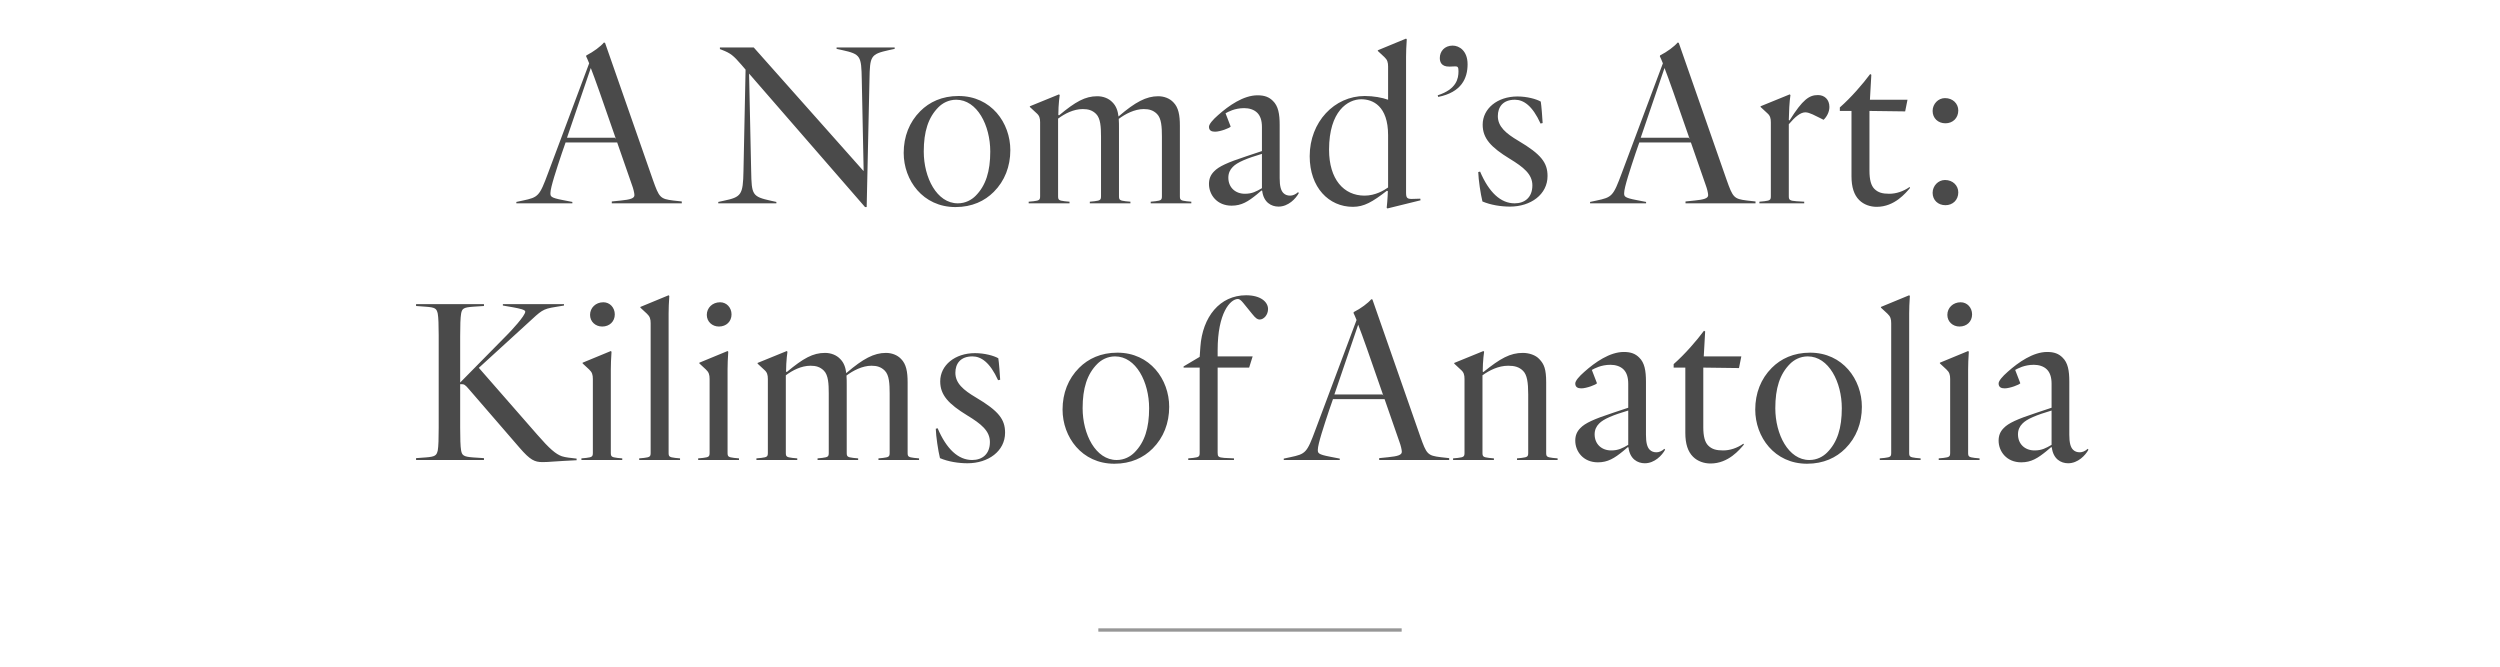 <?xml version="1.0" encoding="UTF-8"?>
<svg width="750px" height="200px" viewBox="0 0 750 200" version="1.1" xmlns="http://www.w3.org/2000/svg" xmlns:xlink="http://www.w3.org/1999/xlink">
    <title>GWTM_Archive_XXX_750x200 Copy 3</title>
    <g id="GWTM_Archive_XXX_750x200-Copy-3" stroke="none" stroke-width="1" fill="none" fill-rule="evenodd">
        <path d="M171.708,61 L171.708,60.58 L168.838,60.02 C165.128,59.32 165.128,58.9 165.128,57.92 C165.128,56.24 167.018,50.57 168.558,45.95 L169.678,42.73 L185.148,42.73 L189.628,55.61 C189.978,56.52 190.328,57.92 190.328,58.55 C190.328,59.53 188.998,59.88 186.268,60.16 L183.538,60.44 L183.538,61 L204.538,61 L204.538,60.44 L202.018,60.16 C198.028,59.67 197.748,59.25 195.858,53.93 L181.508,12.84 L181.158,12.77 C180.248,13.89 178.008,15.57 175.908,16.62 L175.838,16.9 C176.048,17.32 176.328,17.95 176.748,19 L164.428,51.9 C161.838,58.9 161.488,59.18 156.868,60.16 L154.908,60.58 L154.908,61 L171.708,61 Z M184.798,41.75 L184.518,41.33 L170.098,41.33 L177.238,20.4 C177.868,22.01 178.708,24.32 179.898,27.68 L184.798,41.75 Z M260.002,62.12 L260.842,23.9 C260.982,16.76 261.122,16.27 266.792,15.01 L268.402,14.66 L268.402,14.24 L250.972,14.24 L250.972,14.66 L252.582,15.01 C258.252,16.27 258.392,16.76 258.532,23.9 L259.092,51.2 L259.022,51.27 L226.122,14.24 L215.972,14.24 L215.972,14.73 L216.532,14.94 C219.262,15.99 220.032,16.69 222.412,19.42 L223.672,20.89 L223.042,51.34 C222.902,58.48 222.412,59.11 217.092,60.23 L215.482,60.58 L215.482,61 L232.912,61 L232.912,60.58 L231.302,60.23 C225.632,58.97 225.492,58.48 225.352,51.34 L224.722,22.08 L259.512,62.12 L260.002,62.12 Z M286.648,62.12 C291.618,62.12 295.398,60.3 298.128,57.57 C301.418,54.28 303.098,49.94 303.098,45.04 C303.098,36.85 297.358,28.8 287.558,28.8 C282.588,28.8 278.808,30.62 276.078,33.35 C272.788,36.64 271.108,40.98 271.108,45.88 C271.108,54.07 276.848,62.12 286.648,62.12 Z M287.348,61 C281.048,61 277.128,53.3 277.128,45.46 C277.128,39.51 278.458,35.24 281.538,32.16 C282.728,30.97 284.548,29.92 286.858,29.92 C293.158,29.92 297.078,37.62 297.078,45.46 C297.078,51.41 295.748,55.68 292.668,58.76 C291.478,59.95 289.658,61 287.348,61 Z M320.855,61 L320.855,60.51 L319.385,60.37 C317.635,60.16 317.425,59.95 317.425,58.83 L317.425,35.59 C319.385,34.12 322.045,32.72 324.845,32.72 C326.455,32.72 327.715,33.07 328.835,34.19 C330.183,35.538 330.298,38.185 330.305,41.004 L330.305,58.83 C330.305,59.95 330.095,60.16 328.345,60.37 L326.945,60.51 L326.945,61 L339.125,61 L339.125,60.51 L337.655,60.37 C335.905,60.16 335.695,59.95 335.695,58.83 L335.695,38.53 C335.695,37.48 335.695,36.57 335.625,35.66 C337.585,34.19 340.385,32.72 343.115,32.72 C344.725,32.72 345.985,33.07 347.105,34.19 C348.453,35.538 348.568,38.185 348.575,41.004 L348.575,58.83 C348.575,59.95 348.365,60.16 346.615,60.37 L345.215,60.51 L345.215,61 L357.395,61 L357.395,60.51 L355.925,60.37 C354.175,60.16 353.965,59.95 353.965,58.83 L353.965,37.69 C353.965,34.54 353.545,32.23 352.005,30.69 C350.885,29.5 349.205,28.87 347.455,28.87 C343.885,28.87 340.595,30.62 335.695,34.82 C335.625,34.89 335.625,34.89 335.555,34.96 C335.345,33.21 334.855,31.81 333.735,30.69 C332.615,29.5 330.935,28.87 329.185,28.87 C325.545,28.87 322.675,30.48 317.705,34.61 L317.495,34.47 L317.565,32.16 C317.635,30.97 317.775,29.36 317.915,28.52 L317.705,28.31 L308.955,31.88 L308.955,32.09 L310.915,33.91 C311.825,34.68 312.035,35.45 312.035,36.71 L312.035,58.83 C312.035,59.95 311.825,60.16 310.075,60.37 L308.605,60.51 L308.605,61 L320.855,61 Z M383.552,61.98 C386.492,61.98 388.732,59.6 389.642,57.92 L389.432,57.64 C388.662,58.34 387.822,58.69 387.052,58.69 C386.282,58.69 385.582,58.48 385.022,57.92 C384.252,57.15 383.902,55.75 383.902,53.44 L383.902,37.48 C383.902,34.19 383.482,31.81 381.872,30.27 C380.752,29.15 379.422,28.59 377.252,28.59 C373.052,28.59 368.642,31.67 365.422,34.54 C363.812,35.94 362.692,37.27 362.692,38.04 C362.692,39.16 363.462,39.51 364.512,39.51 C366.052,39.51 368.992,38.39 369.202,37.97 L367.662,33.98 C368.432,33.56 370.392,32.44 373.262,32.44 C374.732,32.44 376.202,32.86 377.182,33.84 C378.092,34.75 378.582,36.15 378.582,38.11 L378.582,45.32 L373.962,46.86 C368.222,48.75 365.632,49.94 364.232,51.41 C363.182,52.46 362.692,53.65 362.692,55.19 C362.692,58.41 365.072,61.7 369.482,61.7 C372.492,61.7 374.452,60.44 377.042,58.34 L378.442,57.15 L378.652,57.22 C379.072,60.72 381.382,61.98 383.552,61.98 Z M373.472,58.13 C370.602,58.13 368.502,56.24 368.502,53.3 C368.502,51.97 368.992,50.92 369.832,50.08 C371.162,48.68 374.102,47.49 378.582,46.16 L378.582,56.45 C376.902,57.43 375.642,58.13 373.472,58.13 Z M416.218,62.54 L426.158,60.09 L426.088,59.6 L423.848,59.67 C422.098,59.74 421.818,59.39 421.818,57.71 L421.818,17.04 C421.818,15.92 421.888,13.54 422.028,11.79 L421.818,11.58 L413.348,15.08 L413.348,15.29 L415.308,17.11 C416.218,17.95 416.428,18.72 416.428,19.98 L416.428,29.92 C414.678,29.29 412.088,28.8 409.428,28.8 C400.328,28.8 392.908,36.57 392.908,46.86 C392.908,56.24 398.648,62.05 405.858,62.05 C409.218,62.05 411.738,60.58 416.078,57.22 L416.358,57.36 L416.288,58.9 C416.218,60.02 416.148,61.14 416.008,62.33 L416.218,62.54 Z M409.358,58.69 C403.128,58.69 398.718,53.79 398.718,44.9 C398.718,33.28 404.388,29.78 408.378,29.78 C411.808,29.78 416.428,31.74 416.428,40.56 L416.428,56.24 C415.238,57.08 412.648,58.69 409.358,58.69 Z M431.455,29.08 C438.455,27.68 440.275,23.48 440.275,19.28 C440.275,15.22 437.755,13.68 435.795,13.68 C433.345,13.68 431.945,15.43 431.945,17.39 C431.945,18.44 432.295,20.05 434.885,19.98 L436.635,19.91 C437.335,19.91 437.545,20.19 437.545,21.38 C437.545,23.55 436.985,26.77 431.315,28.59 L431.455,29.08 Z M452.992,61.98 C459.222,61.98 464.262,58.34 464.262,52.81 C464.262,48.82 462.372,46.3 455.512,42.24 C451.732,40 449.352,37.97 449.352,34.82 C449.352,32.16 450.822,29.92 454.462,29.92 C457.052,29.92 459.712,31.67 462.162,37.06 L462.792,36.92 C462.722,35.59 462.442,31.67 462.232,30.48 C460.902,29.71 458.102,28.94 455.232,28.94 C449.212,28.94 444.802,32.58 444.802,37.41 C444.802,41.54 447.322,44.2 452.922,47.63 C457.052,50.15 459.712,52.25 459.712,55.61 C459.712,59.25 457.402,61 454.392,61 C450.192,61 446.692,57.71 444.032,51.48 L443.472,51.62 C443.542,53.93 444.172,58.2 444.732,60.44 C447.182,61.49 450.262,61.98 452.992,61.98 Z M493.825,61 L493.825,60.58 L490.955,60.02 C487.245,59.32 487.245,58.9 487.245,57.92 C487.245,56.24 489.135,50.57 490.675,45.95 L491.795,42.73 L507.265,42.73 L511.745,55.61 C512.095,56.52 512.445,57.92 512.445,58.55 C512.445,59.53 511.115,59.88 508.385,60.16 L505.655,60.44 L505.655,61 L526.655,61 L526.655,60.44 L524.135,60.16 C520.145,59.67 519.865,59.25 517.975,53.93 L503.625,12.84 L503.275,12.77 C502.365,13.89 500.125,15.57 498.025,16.62 L497.955,16.9 C498.165,17.32 498.445,17.95 498.865,19 L486.545,51.9 C483.955,58.9 483.605,59.18 478.985,60.16 L477.025,60.58 L477.025,61 L493.825,61 Z M506.915,41.75 L506.635,41.33 L492.215,41.33 L499.355,20.4 C499.985,22.01 500.825,24.32 502.015,27.68 L506.915,41.75 Z M541.262,61 L541.262,60.51 L538.952,60.37 C536.852,60.23 536.642,59.95 536.642,58.83 L536.642,37.27 C538.532,35.03 540.142,33.7 541.612,33.7 C542.872,33.7 544.762,34.82 545.812,35.31 L547.072,35.94 C547.982,35.1 548.822,33.63 548.822,32.09 C548.822,29.85 547.352,28.52 545.392,28.52 C542.802,28.52 540.842,29.78 536.852,36.15 L536.642,36.01 L536.782,32.16 C536.852,30.97 536.992,29.36 537.132,28.52 L536.922,28.31 L528.172,31.88 L528.172,32.09 L530.132,33.91 C531.042,34.68 531.252,35.45 531.252,36.71 L531.252,58.83 C531.252,59.95 531.042,60.16 529.292,60.37 L527.822,60.51 L527.822,61 L541.262,61 Z M563.008,62.05 C568.398,62.05 571.758,57.85 573.018,56.38 L572.878,56.1 C570.988,57.43 568.818,58.13 566.788,58.13 C564.758,58.13 563.428,57.78 562.308,56.66 C561.328,55.68 560.838,53.93 560.838,51.2 L560.838,33.28 L571.548,33.42 L572.248,29.92 L560.978,29.92 L561.398,22.43 L561.048,22.22 C558.878,25.16 555.308,29.29 551.948,32.23 L551.948,33.28 L555.448,33.28 L555.448,52.88 C555.448,56.17 556.218,58.48 557.758,60.02 C559.158,61.42 561.118,62.05 563.008,62.05 Z M583.635,36.99 C585.805,36.99 587.485,35.45 587.485,33.14 C587.485,31.11 585.875,29.43 583.495,29.43 C581.465,29.43 579.785,31.18 579.785,33.28 C579.785,35.45 581.395,36.99 583.635,36.99 Z M583.635,61.56 C585.805,61.56 587.485,60.02 587.485,57.71 C587.485,55.68 585.875,54 583.495,54 C581.465,54 579.785,55.75 579.785,57.85 C579.785,60.02 581.395,61.56 583.635,61.56 Z M162.76,138.63 C164.02,138.63 164.65,138.56 165.7,138.49 C166.89,138.42 167.94,138.35 168.99,138.28 L172.98,138.07 L172.98,137.58 C171.09,137.37 169.62,137.23 168.57,136.88 C166.75,136.25 164.86,134.64 161.15,130.37 L143.65,110.35 L158.21,97.05 C162.48,93.13 162.69,92.71 166.68,92.08 L169.2,91.66 L169.2,91.24 L150.86,91.24 L150.86,91.66 L154.08,92.22 C155.9,92.57 157.58,92.92 157.58,93.48 C157.58,94.74 153.24,99.36 152.05,100.55 L138.05,114.76 L138.05,100.97 C138.05,97.75 138.12,95.3 138.33,94.11 C138.61,92.57 139.03,92.22 141.97,92.01 L145.19,91.8 L145.19,91.24 L124.82,91.24 L124.82,91.8 L127.69,92.01 C130.63,92.22 130.98,92.57 131.33,94.11 C131.531,95.25 131.604,97.548 131.61,100.572 L131.61,128.27 C131.61,131.49 131.54,133.94 131.33,135.13 C130.98,136.6 130.63,137.02 127.69,137.23 L124.82,137.44 L124.82,138 L145.19,138 L145.19,137.44 L141.97,137.23 C139.03,137.02 138.61,136.6 138.33,135.13 C138.12,133.94 138.05,131.49 138.05,128.27 L138.05,115.25 L138.4,115.25 C139.24,115.25 139.52,115.39 140.71,116.79 L155.9,134.36 C159.05,138 160.38,138.63 162.76,138.63 Z M180.657,97.96 C182.897,97.96 184.437,96.42 184.437,94.32 C184.437,92.29 182.967,90.68 181.007,90.68 C178.697,90.68 177.017,92.36 177.017,94.46 C177.017,96.49 178.627,97.96 180.657,97.96 Z M186.677,138 L186.677,137.51 L185.207,137.37 C183.457,137.16 183.247,136.95 183.247,135.83 L183.247,110.77 C183.247,109.65 183.317,107.27 183.457,105.52 L183.247,105.31 L174.777,108.81 L174.777,109.02 L176.737,110.84 C177.647,111.68 177.857,112.45 177.857,113.71 L177.857,135.83 C177.857,136.95 177.647,137.16 175.897,137.37 L174.427,137.51 L174.427,138 L186.677,138 Z M204.013,138 L204.013,137.51 L202.543,137.37 C200.793,137.16 200.583,136.95 200.583,135.83 L200.583,94.04 C200.583,92.92 200.653,90.54 200.793,88.79 L200.583,88.58 L192.113,92.08 L192.113,92.29 L194.073,94.11 C194.983,94.95 195.193,95.72 195.193,96.98 L195.193,135.83 C195.193,136.95 194.983,137.16 193.233,137.37 L191.763,137.51 L191.763,138 L204.013,138 Z M215.68,97.96 C217.92,97.96 219.46,96.42 219.46,94.32 C219.46,92.29 217.99,90.68 216.03,90.68 C213.72,90.68 212.04,92.36 212.04,94.46 C212.04,96.49 213.65,97.96 215.68,97.96 Z M221.7,138 L221.7,137.51 L220.23,137.37 C218.48,137.16 218.27,136.95 218.27,135.83 L218.27,110.77 C218.27,109.65 218.34,107.27 218.48,105.52 L218.27,105.31 L209.8,108.81 L209.8,109.02 L211.76,110.84 C212.67,111.68 212.88,112.45 212.88,113.71 L212.88,135.83 C212.88,136.95 212.67,137.16 210.92,137.37 L209.45,137.51 L209.45,138 L221.7,138 Z M239.177,138 L239.177,137.51 L237.707,137.37 C235.957,137.16 235.747,136.95 235.747,135.83 L235.747,112.59 C237.707,111.12 240.367,109.72 243.167,109.72 C244.777,109.72 246.037,110.07 247.157,111.19 C248.505,112.538 248.62,115.185 248.626,118.004 L248.627,135.83 C248.627,136.95 248.417,137.16 246.667,137.37 L245.267,137.51 L245.267,138 L257.447,138 L257.447,137.51 L255.977,137.37 C254.227,137.16 254.017,136.95 254.017,135.83 L254.017,115.53 C254.017,114.48 254.017,113.57 253.947,112.66 C255.907,111.19 258.707,109.72 261.437,109.72 C263.047,109.72 264.307,110.07 265.427,111.19 C266.775,112.538 266.89,115.185 266.896,118.004 L266.897,135.83 C266.897,136.95 266.687,137.16 264.937,137.37 L263.537,137.51 L263.537,138 L275.717,138 L275.717,137.51 L274.247,137.37 C272.497,137.16 272.287,136.95 272.287,135.83 L272.287,114.69 C272.287,111.54 271.867,109.23 270.327,107.69 C269.207,106.5 267.527,105.87 265.777,105.87 C262.207,105.87 258.917,107.62 254.017,111.82 C253.947,111.89 253.947,111.89 253.877,111.96 C253.667,110.21 253.177,108.81 252.057,107.69 C250.937,106.5 249.257,105.87 247.507,105.87 C243.867,105.87 240.997,107.48 236.027,111.61 L235.817,111.47 L235.887,109.16 C235.957,107.97 236.097,106.36 236.237,105.52 L236.027,105.31 L227.277,108.88 L227.277,109.09 L229.237,110.91 C230.147,111.68 230.357,112.45 230.357,113.71 L230.357,135.83 C230.357,136.95 230.147,137.16 228.397,137.37 L226.927,137.51 L226.927,138 L239.177,138 Z M290.253,138.98 C296.483,138.98 301.523,135.34 301.523,129.81 C301.523,125.82 299.633,123.3 292.773,119.24 C288.993,117 286.613,114.97 286.613,111.82 C286.613,109.16 288.083,106.92 291.723,106.92 C294.313,106.92 296.973,108.67 299.423,114.06 L300.053,113.92 C299.983,112.59 299.703,108.67 299.493,107.48 C298.163,106.71 295.363,105.94 292.493,105.94 C286.473,105.94 282.063,109.58 282.063,114.41 C282.063,118.54 284.583,121.2 290.183,124.63 C294.313,127.15 296.973,129.25 296.973,132.61 C296.973,136.25 294.663,138 291.653,138 C287.453,138 283.953,134.71 281.293,128.48 L280.733,128.62 C280.803,130.93 281.433,135.2 281.993,137.44 C284.443,138.49 287.523,138.98 290.253,138.98 Z M334.307,139.12 C339.277,139.12 343.057,137.3 345.787,134.57 C349.077,131.28 350.757,126.94 350.757,122.04 C350.757,113.85 345.017,105.8 335.217,105.8 C330.247,105.8 326.467,107.62 323.737,110.35 C320.447,113.64 318.767,117.98 318.767,122.88 C318.767,131.07 324.507,139.12 334.307,139.12 Z M335.007,138 C328.707,138 324.787,130.3 324.787,122.46 C324.787,116.51 326.117,112.24 329.197,109.16 C330.387,107.97 332.207,106.92 334.517,106.92 C340.817,106.92 344.737,114.62 344.737,122.46 C344.737,128.41 343.407,132.68 340.327,135.76 C339.137,136.95 337.317,138 335.007,138 Z M370.193,138 L370.193,137.51 L367.253,137.37 C365.503,137.23 365.293,136.95 365.293,135.83 L365.293,110.28 L374.743,110.28 L375.793,106.92 L365.293,106.92 L365.293,105.03 C365.293,93.9 369.073,89.7 371.383,89.7 C371.803,89.7 372.293,90.05 372.923,90.82 L375.653,94.18 C376.703,95.51 377.263,95.86 377.893,95.86 C379.153,95.86 380.413,94.46 380.413,92.71 C380.413,90.61 378.243,88.58 373.833,88.58 C365.923,88.58 360.743,95.09 360.113,104.05 L359.903,107.06 L355.073,109.93 L355.073,110.28 L359.903,110.28 L359.903,135.83 C359.903,136.95 359.693,137.16 357.943,137.37 L356.473,137.51 L356.473,138 L370.193,138 Z M401.927,138 L401.927,137.58 L399.057,137.02 C395.347,136.32 395.347,135.9 395.347,134.92 C395.347,133.24 397.237,127.57 398.777,122.95 L399.897,119.73 L415.367,119.73 L419.847,132.61 C420.197,133.52 420.547,134.92 420.547,135.55 C420.547,136.53 419.217,136.88 416.487,137.16 L413.757,137.44 L413.757,138 L434.757,138 L434.757,137.44 L432.237,137.16 C428.247,136.67 427.967,136.25 426.077,130.93 L411.727,89.84 L411.377,89.77 C410.467,90.89 408.227,92.57 406.127,93.62 L406.057,93.9 C406.267,94.32 406.547,94.95 406.967,96 L394.647,128.9 C392.057,135.9 391.707,136.18 387.087,137.16 L385.127,137.58 L385.127,138 L401.927,138 Z M415.017,118.75 L414.737,118.33 L400.317,118.33 L407.457,97.4 C408.087,99.01 408.927,101.32 410.117,104.68 L415.017,118.75 Z M448.173,138 L448.173,137.51 L446.703,137.37 C444.953,137.16 444.743,136.95 444.743,135.83 L444.743,112.59 C446.773,111.12 449.503,109.72 452.443,109.72 C454.333,109.72 455.733,110.07 456.923,111.26 C458.113,112.45 458.463,114.69 458.463,118.33 L458.463,135.83 C458.463,136.95 458.253,137.16 456.503,137.37 L455.103,137.51 L455.103,138 L467.283,138 L467.283,137.51 L465.813,137.37 C464.063,137.16 463.853,136.95 463.853,135.83 L463.853,114.69 C463.853,110.7 463.223,109.23 461.823,107.76 C460.703,106.5 458.673,105.87 456.853,105.87 C453.073,105.87 450.133,107.48 445.023,111.61 L444.813,111.47 L444.883,109.16 C444.953,107.97 445.093,106.36 445.233,105.52 L445.023,105.31 L436.273,108.88 L436.273,109.09 L438.233,110.91 C439.143,111.68 439.353,112.45 439.353,113.71 L439.353,135.83 C439.353,136.95 439.143,137.16 437.393,137.37 L435.923,137.51 L435.923,138 L448.173,138 Z M493.44,138.98 C496.38,138.98 498.62,136.6 499.53,134.92 L499.32,134.64 C498.55,135.34 497.71,135.69 496.94,135.69 C496.17,135.69 495.47,135.48 494.91,134.92 C494.14,134.15 493.79,132.75 493.79,130.44 L493.79,114.48 C493.79,111.19 493.37,108.81 491.76,107.27 C490.64,106.15 489.31,105.59 487.14,105.59 C482.94,105.59 478.53,108.67 475.31,111.54 C473.7,112.94 472.58,114.27 472.58,115.04 C472.58,116.16 473.35,116.51 474.4,116.51 C475.94,116.51 478.88,115.39 479.09,114.97 L477.55,110.98 C478.32,110.56 480.28,109.44 483.15,109.44 C484.62,109.44 486.09,109.86 487.07,110.84 C487.98,111.75 488.47,113.15 488.47,115.11 L488.47,122.32 L483.85,123.86 C478.11,125.75 475.52,126.94 474.12,128.41 C473.07,129.46 472.58,130.65 472.58,132.19 C472.58,135.41 474.96,138.7 479.37,138.7 C482.38,138.7 484.34,137.44 486.93,135.34 L488.33,134.15 L488.54,134.22 C488.96,137.72 491.27,138.98 493.44,138.98 Z M483.36,135.13 C480.49,135.13 478.39,133.24 478.39,130.3 C478.39,128.97 478.88,127.92 479.72,127.08 C481.05,125.68 483.99,124.49 488.47,123.16 L488.47,133.45 C486.79,134.43 485.53,135.13 483.36,135.13 Z M513.157,139.05 C518.547,139.05 521.907,134.85 523.167,133.38 L523.027,133.1 C521.137,134.43 518.967,135.13 516.937,135.13 C514.907,135.13 513.577,134.78 512.457,133.66 C511.477,132.68 510.987,130.93 510.987,128.2 L510.987,110.28 L521.697,110.42 L522.397,106.92 L511.127,106.92 L511.547,99.43 L511.197,99.22 C509.027,102.16 505.457,106.29 502.097,109.23 L502.097,110.28 L505.597,110.28 L505.597,129.88 C505.597,133.17 506.367,135.48 507.907,137.02 C509.307,138.42 511.267,139.05 513.157,139.05 Z M542.113,139.12 C547.083,139.12 550.863,137.3 553.593,134.57 C556.883,131.28 558.563,126.94 558.563,122.04 C558.563,113.85 552.823,105.8 543.023,105.8 C538.053,105.8 534.273,107.62 531.543,110.35 C528.253,113.64 526.573,117.98 526.573,122.88 C526.573,131.07 532.313,139.12 542.113,139.12 Z M542.813,138 C536.513,138 532.593,130.3 532.593,122.46 C532.593,116.51 533.923,112.24 537.003,109.16 C538.193,107.97 540.013,106.92 542.323,106.92 C548.623,106.92 552.543,114.62 552.543,122.46 C552.543,128.41 551.213,132.68 548.133,135.76 C546.943,136.95 545.123,138 542.813,138 Z M576.18,138 L576.18,137.51 L574.71,137.37 C572.96,137.16 572.75,136.95 572.75,135.83 L572.75,94.04 C572.75,92.92 572.82,90.54 572.96,88.79 L572.75,88.58 L564.28,92.08 L564.28,92.29 L566.24,94.11 C567.15,94.95 567.36,95.72 567.36,96.98 L567.36,135.83 C567.36,136.95 567.15,137.16 565.4,137.37 L563.93,137.51 L563.93,138 L576.18,138 Z M587.847,97.96 C590.087,97.96 591.627,96.42 591.627,94.32 C591.627,92.29 590.157,90.68 588.197,90.68 C585.887,90.68 584.207,92.36 584.207,94.46 C584.207,96.49 585.817,97.96 587.847,97.96 Z M593.867,138 L593.867,137.51 L592.397,137.37 C590.647,137.16 590.437,136.95 590.437,135.83 L590.437,110.77 C590.437,109.65 590.507,107.27 590.647,105.52 L590.437,105.31 L581.967,108.81 L581.967,109.02 L583.927,110.84 C584.837,111.68 585.047,112.45 585.047,113.71 L585.047,135.83 C585.047,136.95 584.837,137.16 583.087,137.37 L581.617,137.51 L581.617,138 L593.867,138 Z M620.443,138.98 C623.383,138.98 625.623,136.6 626.533,134.92 L626.323,134.64 C625.553,135.34 624.713,135.69 623.943,135.69 C623.173,135.69 622.473,135.48 621.913,134.92 C621.143,134.15 620.793,132.75 620.793,130.44 L620.793,114.48 C620.793,111.19 620.373,108.81 618.763,107.27 C617.643,106.15 616.313,105.59 614.143,105.59 C609.943,105.59 605.533,108.67 602.313,111.54 C600.703,112.94 599.583,114.27 599.583,115.04 C599.583,116.16 600.353,116.51 601.403,116.51 C602.943,116.51 605.883,115.39 606.093,114.97 L604.553,110.98 C605.323,110.56 607.283,109.44 610.153,109.44 C611.623,109.44 613.093,109.86 614.073,110.84 C614.983,111.75 615.473,113.15 615.473,115.11 L615.473,122.32 L610.853,123.86 C605.113,125.75 602.523,126.94 601.123,128.41 C600.073,129.46 599.583,130.65 599.583,132.19 C599.583,135.41 601.963,138.7 606.373,138.7 C609.383,138.7 611.343,137.44 613.933,135.34 L615.333,134.15 L615.543,134.22 C615.963,137.72 618.273,138.98 620.443,138.98 Z M610.363,135.13 C607.493,135.13 605.393,133.24 605.393,130.3 C605.393,128.97 605.883,127.92 606.723,127.08 C608.053,125.68 610.993,124.49 615.473,123.16 L615.473,133.45 C613.793,134.43 612.533,135.13 610.363,135.13 Z" id="ANomad’sArt:KilimsofAnatolia" fill="#4A4A4A" fill-rule="nonzero"></path>
        <line x1="330" y1="189" x2="420" y2="189" id="Line" stroke="#979797" stroke-linecap="square"></line>
    </g>
</svg>